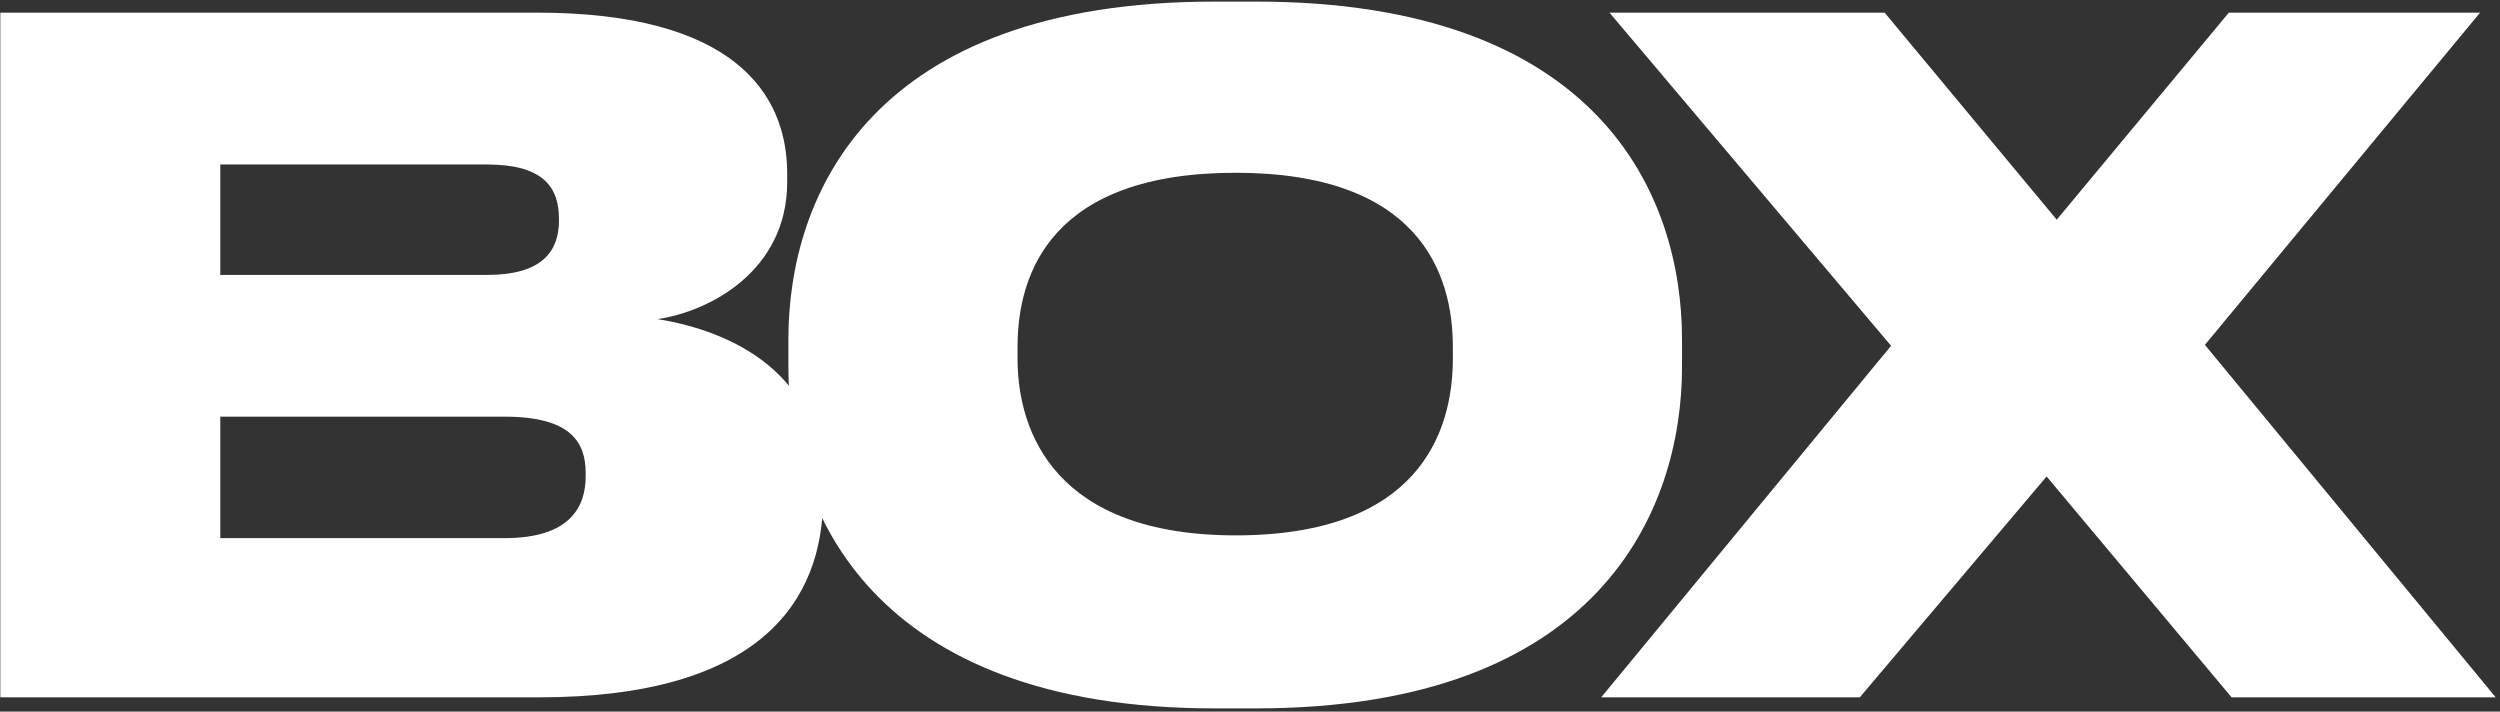 <?xml version="1.0" encoding="UTF-8"?> <svg xmlns="http://www.w3.org/2000/svg" width="527" height="150" viewBox="0 0 527 150" fill="none"><rect x="0" y="0" width="527" height="150" fill="#333333" stroke="none"/> <path d="M470.419 147L431.425 100.44L392.043 147H337.529L398.639 72.892L339.275 2.664H397.281L433.559 46.314L469.837 2.664H522.799L464.793 72.698L526.097 147H470.419Z" fill="white"></path> <path d="M256.015 0.336H264.745C336.913 0.336 354.567 40.882 354.567 71.534V77.354C354.567 107.618 337.107 149.328 264.745 149.328H256.015C183.847 149.328 166.193 107.618 166.193 77.354V71.534C166.193 40.882 183.847 0.336 256.015 0.336ZM306.261 75.608V73.086C306.261 57.372 298.889 36.42 260.477 36.42C221.871 36.42 214.499 57.372 214.499 73.086V75.608C214.499 91.322 222.647 112.856 260.477 112.856C298.889 112.856 306.261 91.322 306.261 75.608Z" fill="white"></path> <path d="M0.072 147V2.664H113.174C154.496 2.664 165.942 19.542 165.942 36.614V38.36C165.942 57.178 149.452 65.714 138.588 67.266C154.302 69.788 173.508 78.712 173.508 102.962V104.902C173.508 126.63 160.316 147 113.562 147H0.072ZM102.698 34.674H46.438V57.954H102.698C114.338 57.954 117.83 52.91 117.83 46.508V46.12C117.83 39.33 114.338 34.674 102.698 34.674ZM106.384 87.83H46.438V113.438H106.384C120.352 113.438 123.456 106.648 123.456 100.44V99.664C123.456 93.262 120.352 87.83 106.384 87.83Z" fill="white"></path> </svg> 